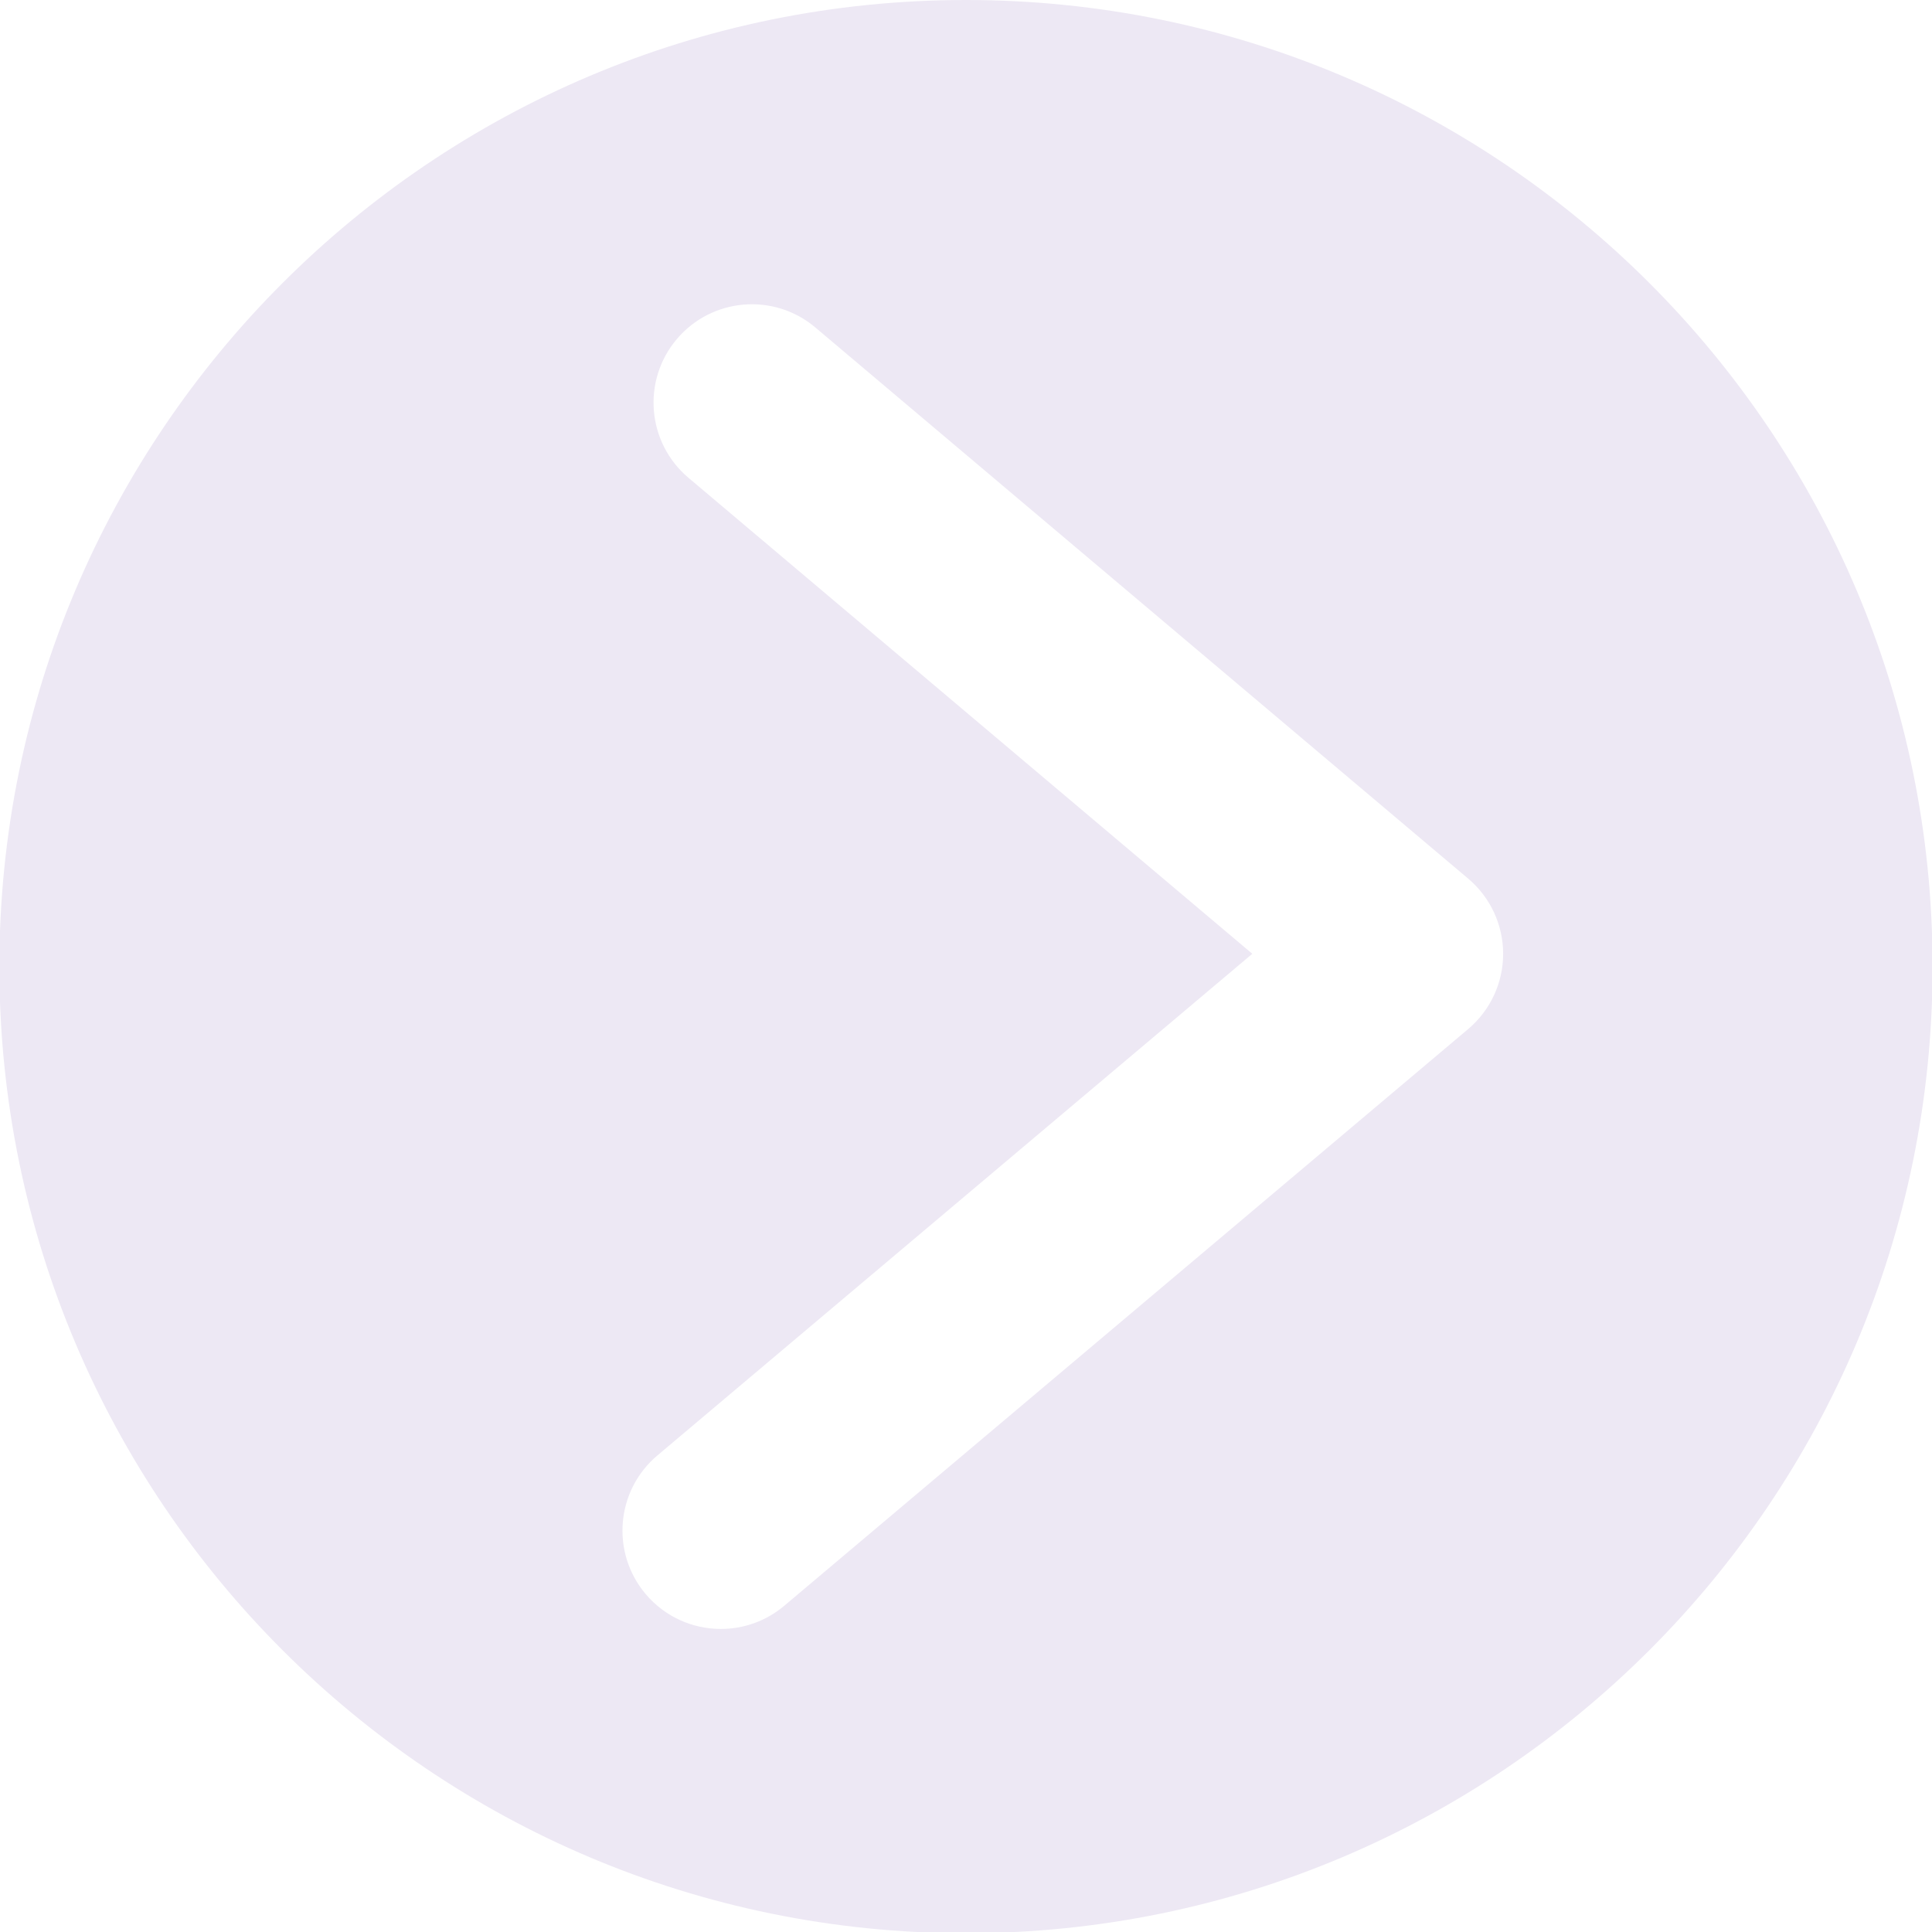 <?xml version="1.0" encoding="UTF-8" standalone="no"?>
<!-- Created with Inkscape (http://www.inkscape.org/) -->

<svg
   width="36.391mm"
   height="36.391mm"
   viewBox="0 0 36.391 36.391"
   version="1.1"
   id="svg1"
   inkscape:version="1.3.1 (9b9bdc1480, 2023-11-25, custom)"
   sodipodi:docname="arrow-round.svg"
   xmlns:inkscape="http://www.inkscape.org/namespaces/inkscape"
   xmlns:sodipodi="http://sodipodi.sourceforge.net/DTD/sodipodi-0.dtd"
   xmlns="http://www.w3.org/2000/svg"
   xmlns:svg="http://www.w3.org/2000/svg">
  <sodipodi:namedview
     id="namedview1"
     pagecolor="#ffffff"
     bordercolor="#000000"
     borderopacity="0.25"
     inkscape:showpageshadow="2"
     inkscape:pageopacity="0.0"
     inkscape:pagecheckerboard="0"
     inkscape:deskcolor="#d1d1d1"
     inkscape:document-units="mm"
     inkscape:zoom="0.7198092"
     inkscape:cx="68.768223"
     inkscape:cy="170.87862"
     inkscape:window-width="1920"
     inkscape:window-height="1011"
     inkscape:window-x="0"
     inkscape:window-y="32"
     inkscape:window-maximized="1"
     inkscape:current-layer="layer1" />
  <defs
     id="defs1">
    <clipPath
       clipPathUnits="userSpaceOnUse"
       id="clipPath106">
      <path
         d="M 0,0 H 1920 V 7000 H 0 Z"
         transform="translate(-1828.573,-6189.064)"
         id="path106" />
    </clipPath>
  </defs>
  <g
     inkscape:label="Слой 1"
     inkscape:groupmode="layer"
     id="layer1"
     transform="translate(-86.715,-103.327)">
    <path
       id="path105"
       d="m 0,0 c -28.486,0 -51.578,-23.092 -51.578,-51.578 0,-28.486 23.092,-51.578 51.578,-51.578 28.486,0 51.578,23.092 51.578,51.578 C 51.578,-23.092 28.486,0 0,0 M 26.799,-54.908 -9.698,-85.685 c -0.985,-0.83 -2.187,-1.235 -3.381,-1.235 -1.493,0 -2.976,0.633 -4.015,1.865 -1.868,2.215 -1.586,5.526 0.629,7.394 l 31.743,26.767 -30.087,25.4 c -2.214,1.87 -2.494,5.182 -0.624,7.396 1.87,2.214 5.182,2.495 7.395,0.625 l 34.839,-29.413 c 1.182,-0.998 1.863,-2.466 1.862,-4.011 0,-1.547 -0.683,-3.014 -1.864,-4.011"
       style="fill:#ede8f4;fill-opacity:1;fill-rule:nonzero;stroke:none"
       transform="matrix(0.353,0,0,-0.353,104.91,103.327)"
       clip-path="url(#clipPath106)" />
  </g>
</svg>
